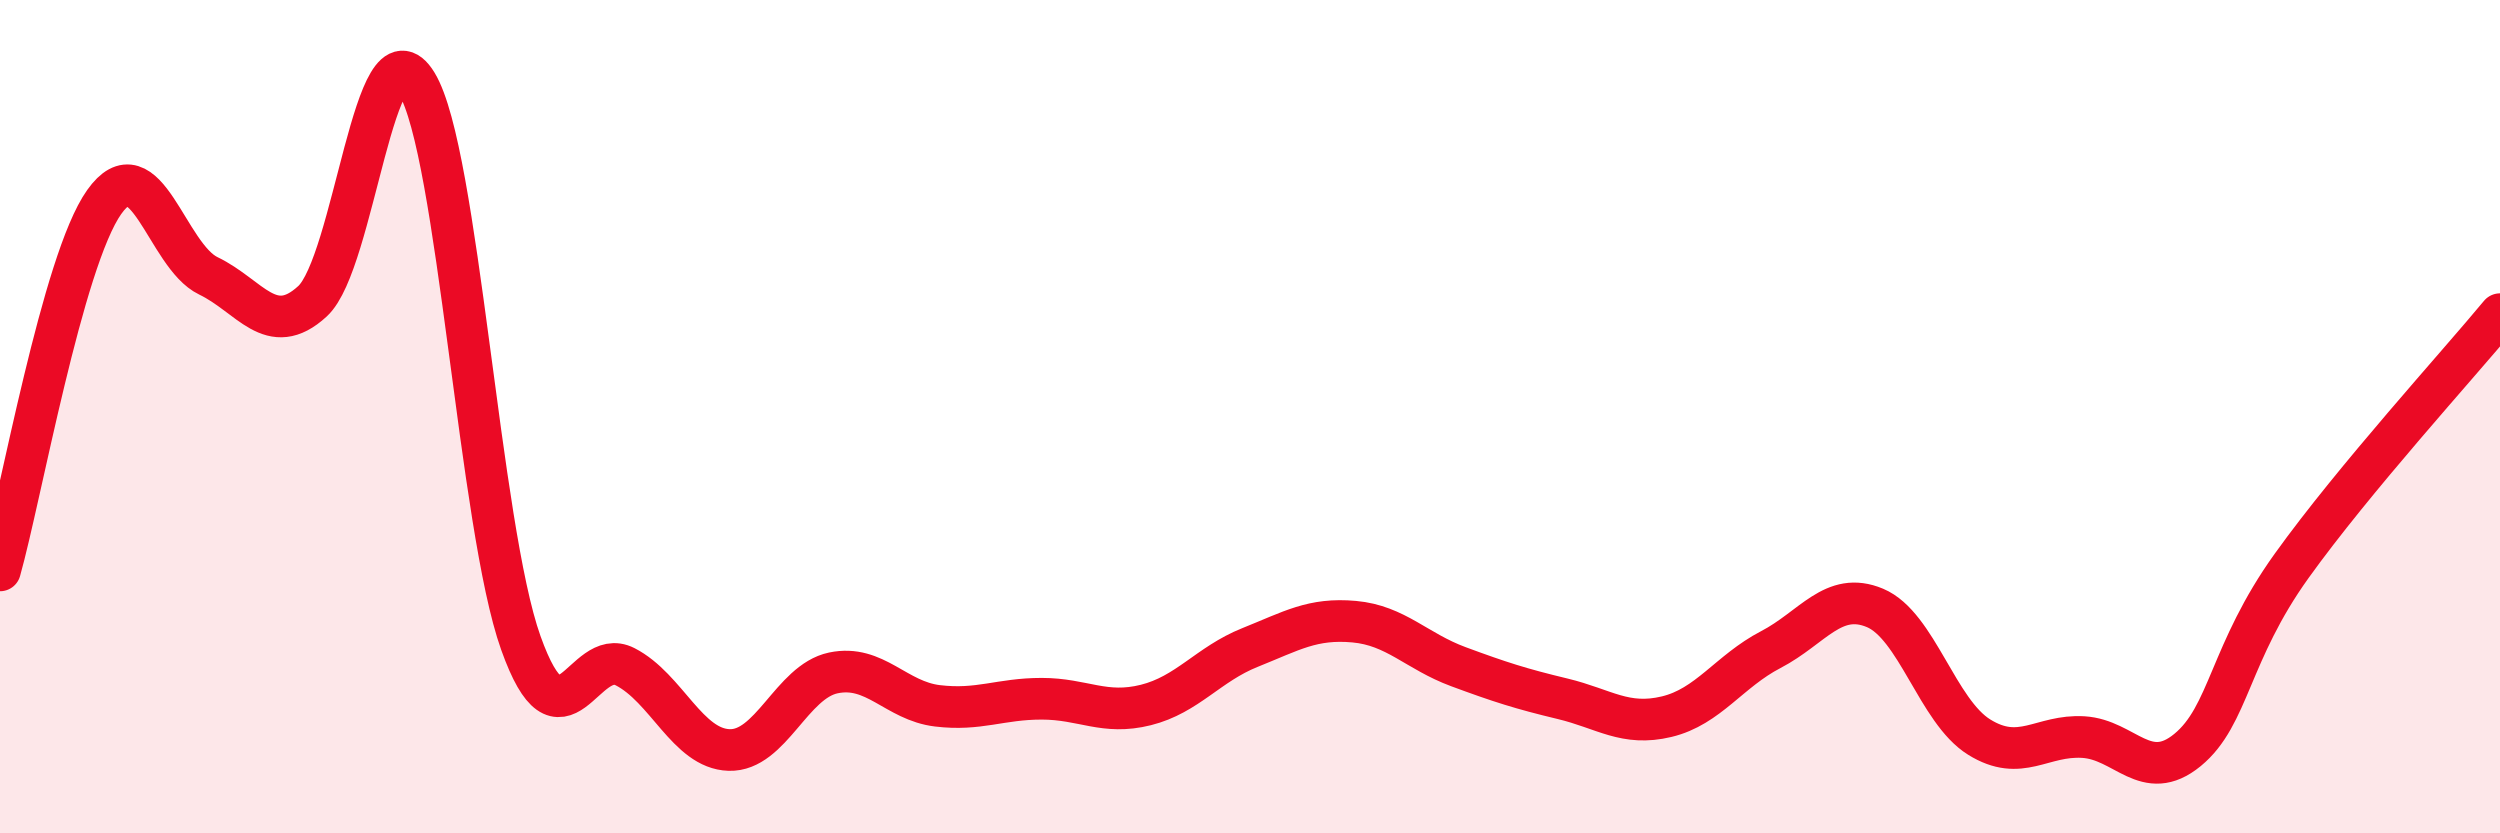 
    <svg width="60" height="20" viewBox="0 0 60 20" xmlns="http://www.w3.org/2000/svg">
      <path
        d="M 0,13.69 C 0.5,11.92 1.5,6.26 2.5,4.85 C 3.5,3.44 4,6.14 5,6.62 C 6,7.1 6.5,8.15 7.5,7.23 C 8.5,6.31 9,0.36 10,2 C 11,3.64 11.5,12.63 12.5,15.43 C 13.5,18.23 14,15.49 15,16 C 16,16.51 16.5,17.97 17.5,18 C 18.5,18.03 19,16.36 20,16.15 C 21,15.94 21.5,16.82 22.5,16.94 C 23.5,17.06 24,16.77 25,16.77 C 26,16.77 26.5,17.17 27.5,16.92 C 28.5,16.67 29,15.94 30,15.54 C 31,15.14 31.5,14.83 32.5,14.92 C 33.5,15.01 34,15.63 35,16 C 36,16.37 36.5,16.53 37.5,16.77 C 38.5,17.01 39,17.44 40,17.2 C 41,16.96 41.5,16.11 42.5,15.59 C 43.5,15.07 44,14.17 45,14.59 C 46,15.01 46.5,17.07 47.5,17.69 C 48.5,18.31 49,17.63 50,17.69 C 51,17.75 51.5,18.82 52.5,18 C 53.5,17.18 53.5,15.67 55,13.58 C 56.5,11.49 59,8.75 60,7.54L60 20L0 20Z"
        fill="#EB0A25"
        opacity="0.1"
        stroke-linecap="round"
        stroke-linejoin="round"
      />
      <path
        d="M 0,13.69 C 0.5,11.92 1.5,6.26 2.5,4.85 C 3.5,3.44 4,6.14 5,6.62 C 6,7.1 6.5,8.15 7.5,7.23 C 8.5,6.31 9,0.36 10,2 C 11,3.64 11.5,12.63 12.5,15.43 C 13.5,18.23 14,15.49 15,16 C 16,16.51 16.5,17.97 17.5,18 C 18.5,18.03 19,16.36 20,16.15 C 21,15.94 21.5,16.82 22.5,16.94 C 23.5,17.06 24,16.77 25,16.77 C 26,16.77 26.5,17.17 27.5,16.92 C 28.5,16.67 29,15.94 30,15.54 C 31,15.14 31.5,14.83 32.5,14.92 C 33.5,15.01 34,15.63 35,16 C 36,16.37 36.5,16.53 37.5,16.77 C 38.5,17.01 39,17.44 40,17.2 C 41,16.96 41.5,16.11 42.5,15.59 C 43.5,15.07 44,14.17 45,14.59 C 46,15.01 46.5,17.07 47.5,17.69 C 48.5,18.31 49,17.63 50,17.69 C 51,17.75 51.5,18.82 52.5,18 C 53.5,17.18 53.5,15.67 55,13.58 C 56.5,11.49 59,8.75 60,7.54"
        stroke="#EB0A25"
        stroke-width="1"
        fill="none"
        stroke-linecap="round"
        stroke-linejoin="round"
      />
    </svg>
  